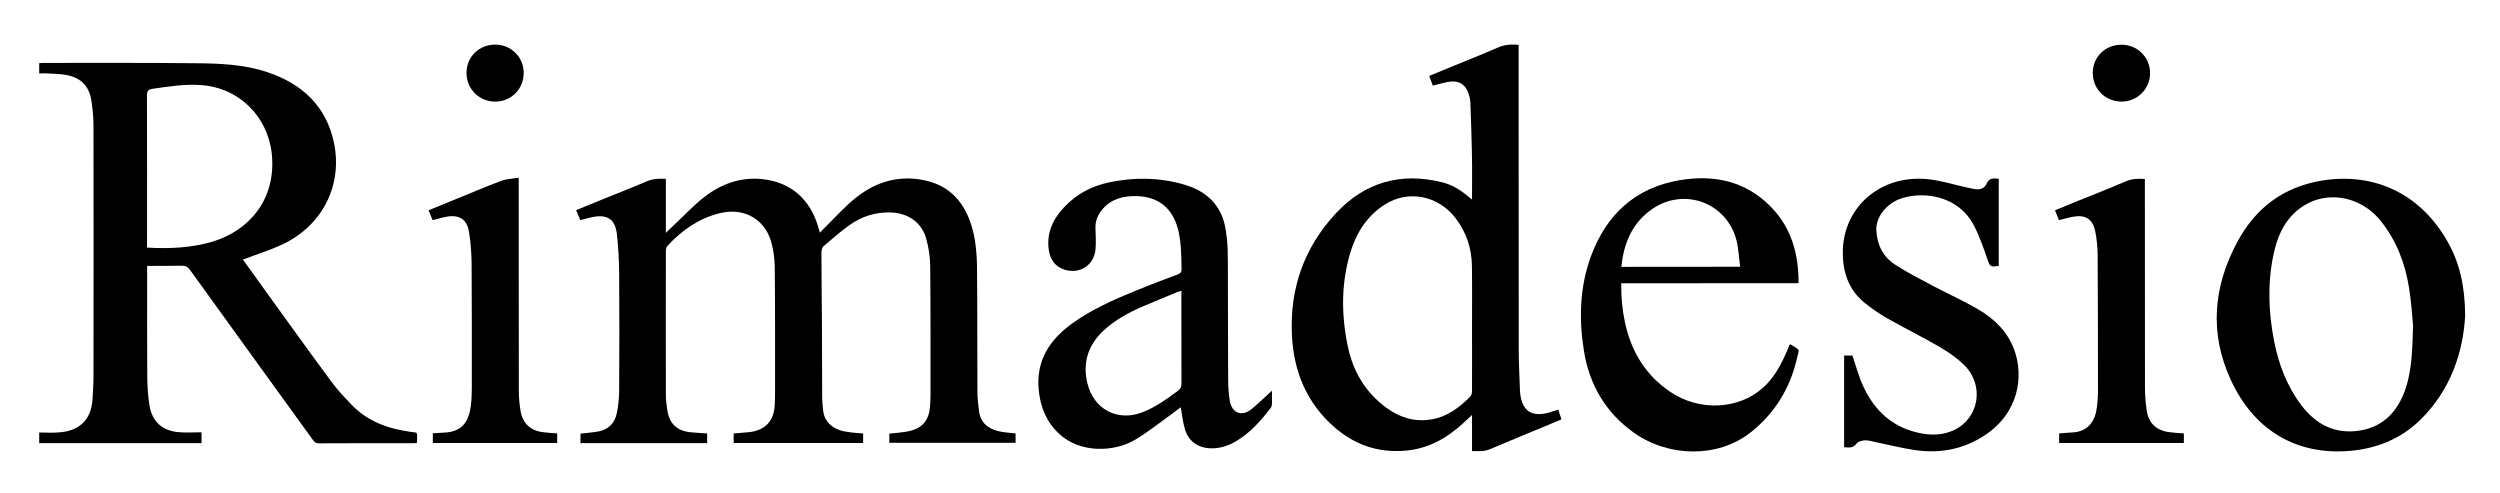 <?xml version="1.0" encoding="utf-8"?>
<!-- Generator: Adobe Illustrator 21.0.0, SVG Export Plug-In . SVG Version: 6.00 Build 0)  -->
<svg version="1.1" id="Livello_1" xmlns="http://www.w3.org/2000/svg" xmlns:xlink="http://www.w3.org/1999/xlink" x="0px" y="0px"
	 viewBox="0 0 2404 473.7" style="enable-background:new 0 0 2404 473.7;" xml:space="preserve">
<path d="M233.6,249.6c7.8,10.9,16,22.4,24.3,33.8c20.2,27.9,40.2,55.9,60.7,83.5c5.7,7.8,12.4,14.9,19.1,21.9
	c15.5,16.4,35.5,23.5,57.3,26.5c6.6,0.9,6.2-0.4,6.1,7.6c0,1-0.2,2-0.3,3.1c-1.2,0.1-2.2,0.2-3.2,0.2c-30.3,0-60.6-0.1-91,0.1
	c-3.1,0-4.4-1.4-5.9-3.5c-39.3-54.4-78.7-108.7-117.9-163.1c-2.2-3.1-4.4-4.3-8.3-4.2c-9.7,0.3-19.4,0.1-29.1,0.2
	c-1.1,0-2.3,0-3.9,0c0,2.1,0,3.8,0,5.6c0,33.9-0.1,67.7,0.1,101.6c0.1,8.9,0.7,18,2.1,26.8c2.6,15.8,12.2,24.5,28.2,25.9
	c7.1,0.6,14.4,0.1,21.9,0.1c0,3.9,0,7,0,10.4c-52,0-103.9,0-156.1,0c0-3.1,0-6.2,0-10.2c6.4,0,12.7,0.4,19-0.1
	c16.2-1.1,31-9.1,32.3-32.2c0.4-7,0.9-14.1,0.9-21.2c0.1-80.2,0.1-160.5,0-240.7c0-8.1-0.7-16.2-1.9-24.2
	c-2-14.4-9.9-22.7-24.2-25.4c-5.9-1.1-12-1.1-18-1.5c-2.6-0.2-5.2,0-8.1,0c0-3.5,0-6.5,0-9.9c1.6-0.1,3.1-0.2,4.7-0.2
	c48.3,0,96.6-0.2,144.8,0.3c23.7,0.2,47.6,1,70.2,8.7c33,11.1,56.3,32.5,63.7,67.6c8.5,40.6-10.6,78.8-48,97.2
	C260.4,240.4,247,244.5,233.6,249.6z M141.4,238.1c21.5,1.2,42.2,0.3,62.5-5.6c35.3-10.4,61.8-40.6,57.5-84
	c-3.6-36.4-31.6-64.3-68.3-66.7c-15.7-1.1-31.1,1.4-46.5,3.6c-4.2,0.6-5.3,2.3-5.3,6.5c0.2,46.9,0.1,93.9,0.1,140.8
	C141.4,234.3,141.4,235.9,141.4,238.1z"/>
<path d="M830,416.8c0,3.3,0,6.1,0,9.2c-41.5,0-82.9,0-124.5,0c0-3,0-5.9,0-9.2c4.8-0.4,9.6-0.7,14.4-1.2
	c15.8-1.6,24.4-10.6,25.1-26.5c0.3-5.6,0.3-11.2,0.3-16.8c0-38.6,0.1-77.1-0.3-115.7c-0.1-7.3-1.1-14.7-2.8-21.8
	c-5.7-23.6-26.2-35.8-50.4-29.7c-19.8,4.9-36,16.3-49.8,31.1c-1.1,1.1-1.7,3.1-1.7,4.7c-0.1,46.2-0.1,92.5,0,138.7
	c0,5,0.6,10,1.4,14.9c2,13.1,9.4,19.9,22.7,21.2c5.1,0.5,10.2,0.7,15.6,1.1c0,3.1,0,6.1,0,9.3c-40.7,0-81.1,0-121.8,0
	c0-3.1,0-6.1,0-9.1c5.8-0.7,11.5-1.1,17.1-2.1c9.8-1.7,15.8-8.1,17.8-17.4c1.6-7.6,2.3-15.4,2.3-23.2c0.2-37,0.3-73.9,0-110.9
	c-0.1-12.8-0.8-25.6-2.2-38.3c-1.6-14.3-9.2-19.2-23.4-16.4c-3.9,0.8-7.6,1.9-11.8,3c-1.3-3.1-2.6-6.2-4-9.6
	c9-3.7,17.7-7.2,26.4-10.8c13.7-5.6,27.6-10.9,41.2-16.8c5.9-2.6,11.8-3,18.7-2.5c0,8.5,0,17,0,25.4c0,8.5,0,16.9,0,26.5
	c3.9-3.8,7-6.8,10.2-9.8c8.8-8.2,17.1-17.2,26.6-24.5c16.1-12.6,34.7-19.5,55.5-17.4c27.7,2.8,46.4,19.1,54.3,46.3
	c0.4,1.5,0.9,3.1,1.5,5.3c1.4-1.5,2.4-2.6,3.5-3.7c10.4-10.2,20.1-21.2,31.4-30.2c19.9-15.8,42.9-22.1,68-16
	c25.8,6.3,38.9,25.3,44.7,49.7c2.5,10.5,3.3,21.6,3.5,32.4c0.4,40.3,0.2,80.7,0.4,121c0,6,0.8,12,1.5,18
	c1.3,11.1,8.4,17.2,18.7,19.6c5.3,1.3,10.7,1.5,16.5,2.2c0,2.7,0,5.7,0,9c-40.4,0-80.8,0-121.4,0c0-3,0-6,0-8.8
	c6.4-0.8,12.8-1.1,18.9-2.4c12.8-2.8,19.1-10.4,20.2-23.3c0.4-4.7,0.5-9.4,0.5-14.1c0-40.5,0.1-81-0.3-121.5
	c-0.1-8.7-1.5-17.7-3.8-26.1c-4.3-15.6-17.3-24.7-33.9-25.3c-14.4-0.5-27.5,3.5-39.1,11.6c-9,6.3-17.3,13.6-25.7,20.8
	c-1.4,1.2-2.1,3.9-2.1,5.9c0,22.7,0.4,45.3,0.5,68c0.1,23.4,0.1,46.8,0.2,70.2c0,4.8,0.4,9.7,1,14.5c1.5,11.2,10.3,18.5,24,20.1
	C820.1,416.2,824.9,416.4,830,416.8z"/>
<path d="M1415.5,191.9c0-15.5,0.2-29.9-0.1-44.3c-0.3-16.5-0.9-32.9-1.5-49.4c-0.1-2.2-0.6-4.4-1.2-6.5c-3-10.6-9.8-14.9-20.6-12.9
	c-4.7,0.9-9.3,2.3-14.3,3.5c-1.1-2.9-2.2-5.9-3.5-9.3c8.3-3.4,16.4-6.7,24.6-10.1c13.9-5.7,27.8-11.2,41.5-17.2
	c6.3-2.8,12.7-3.2,19.9-2.6c0,2,0,4,0,6c0,95.7,0,191.4,0.1,287c0,13.2,0.8,26.5,1.2,39.7c0,0.6,0,1.2,0.1,1.8
	c1.9,17.6,10.8,23.7,27.8,19.1c2.8-0.8,5.6-1.7,8.9-2.8c1,3,2,6,3.1,9.3c-2,0.9-3.8,1.8-5.7,2.5c-20.9,8.7-41.9,17.2-62.7,26.1
	c-5.7,2.5-11.3,2.1-17.6,1.9c0-11.3,0-22.4,0-34.7c-3.4,3.2-6,5.7-8.7,8.1c-15.9,14.6-33.9,24.6-56,26.3
	c-25.8,2.1-48.1-5.7-67.5-22.5c-27-23.5-39.4-53.9-41-89.1c-2.1-44.8,11.9-83.9,42.2-116.6c27.9-30.1,62.6-39.8,102.4-29.9
	c9.1,2.3,17.1,7.1,24.3,13.1C1412.5,189.4,1413.6,190.3,1415.5,191.9z M1415.5,314.5c0-19.6,0.2-39.2-0.1-58.7
	c-0.2-16.8-5.3-32.2-15.4-45.6c-16.8-22.3-46-28-68.7-13.3c-16.2,10.5-26.4,25.9-32.2,44c-9.6,30.5-9.5,61.4-3,92.4
	c5.1,24.2,17.1,44.3,37.3,59c12.6,9.2,26.7,13.6,42.4,11.1c15.6-2.4,27.5-11.4,38.2-22.3c1.1-1.1,1.5-3.5,1.5-5.2
	C1415.6,355.4,1415.5,335,1415.5,314.5z"/>
<path d="M1223.1,375.7c0,4.9,0.1,9,0,13.1c0,1.1-0.4,2.4-1,3.2c-9.3,12.2-19.4,23.7-32.7,31.8c-7.7,4.7-15.9,7.5-25,7.3
	c-12.3-0.3-21.5-6.6-25-18.5c-2-6.7-2.7-13.7-4-21c-3.4,2.5-6.7,5.1-10.1,7.6c-11.1,7.9-21.9,16.6-33.6,23.6
	c-19.4,11.6-52.4,13.8-73.4-5.8c-12.3-11.5-17.9-25.8-19.5-42.2c-2.6-27.8,10.2-47.7,31.7-63.4c18.7-13.6,39.7-22.9,60.9-31.6
	c13.6-5.6,27.3-10.8,41.1-15.9c2.8-1.1,3.8-2.4,3.7-5.4c-0.3-13.2-0.2-26.5-3.8-39.4c-5.5-19.5-18.9-29.9-39.2-30.5
	c-12.6-0.3-24,2.3-32.7,12.2c-4.7,5.3-7.3,11.3-7.1,18.5c0.2,6.6,0.6,13.3,0.1,19.9c-1.1,15.5-14.8,24.7-29.6,20.2
	c-9.3-2.9-14.1-9.8-15.4-19.1c-2.3-16.3,4-29.6,14.9-41.2c11.9-12.6,26.5-20.3,43.4-23.8c24-5,48-4.7,71.6,2.1
	c17.1,4.9,30.6,14.5,37.2,31.7c2.3,5.9,3.2,12.5,4,18.9c0.9,7.3,1.1,14.7,1.1,22c0.1,38.1,0.1,76.3,0.3,114.4
	c0,6.9,0.4,13.9,1.5,20.6c2,12.5,11.7,16.1,21.4,8.1C1210.3,387.7,1216.3,381.9,1223.1,375.7z M1136.1,279.6
	c-1.7,0.5-2.8,0.8-3.9,1.2c-11.3,4.7-22.6,9.3-33.8,14.1c-13.4,5.8-26.2,12.8-37,22.8c-14.8,13.7-20.5,30.5-15.9,50.3
	c5.9,25.6,29.1,37.9,53.5,28.3c12.4-4.9,23.2-12.7,33.8-20.6c2.5-1.9,3.4-4,3.3-7.1c-0.1-28.1-0.1-56.2-0.1-84.4
	C1136.1,282.9,1136.1,281.4,1136.1,279.6z"/>
<path d="M2370.5,303.7c-2,34.6-13.6,71-43,99.9c-20.1,19.7-45,28.9-72.9,30.3c-48.7,2.4-87.5-21.4-109.2-68
	c-21-45.2-17.3-89.7,5.9-133.1c17.5-32.7,44.4-53,81.1-59.1c51.6-8.5,96,13.5,121.5,59.2C2365.2,253.1,2370.3,274.9,2370.5,303.7z
	 M2320.4,312.8c-0.8-8-1.6-22-3.8-35.7c-3.7-23.6-12-45.4-27-64.3c-20.9-26.3-57.1-30.9-81.3-9.8c-12.7,11-18.8,25.8-22.1,41.8
	c-5.9,27.8-4.8,55.6,0.6,83.3c4.4,22.3,12.3,43.3,26.2,61.6c12.9,17,29.7,26.8,51.6,24.9c25.8-2.3,41-18,48.9-41.6
	C2319.1,355.3,2319.8,337,2320.4,312.8z"/>
<path d="M1559,272.4c-0.2,12.8,0.9,24.9,3.4,36.8c5.9,28.4,19.8,51.7,44.3,68c27.8,18.4,64.8,16.7,88.3-4.1
	c11.2-9.9,17.9-22.8,23.7-36.3c0.8-1.9,1.6-3.8,2.3-5.6c0.5,0,0.8,0,1,0.1c9.4,6,8.3,3.3,5.9,13.6c-6.7,29-21.7,53.1-45,71.3
	c-31,24.2-78.3,23.7-111.9-0.2c-27.3-19.5-42.9-46.5-48-79.3c-4.8-30.5-3.9-60.9,6.8-90.1c14.7-40,42.4-66,85.2-73.3
	c33.2-5.6,63.7,0.7,88.1,25.8c19.6,20.2,26.5,45.1,26.4,73.2C1672.5,272.4,1616,272.4,1559,272.4z M1673.3,256.5
	c-0.8-7.1-1.4-13.7-2.4-20.2c-6.6-40.6-51.8-58.5-84.5-33.6c-17.8,13.5-25.1,32.3-27.3,53.9C1597,256.5,1634.7,256.5,1673.3,256.5z"
	/>
<path d="M1773.3,430c0-29.6,0-58.7,0-88.1c3,0,5.7,0,8,0c3.4,9.9,6,19.9,10.2,29.1c11.2,24.7,29.6,41.1,56.9,45.9
	c10.4,1.8,20.9,1.3,30.7-3.4c23.9-11.4,29.3-42.6,10.1-62c-6.7-6.8-14.9-12.5-23.2-17.4c-16.9-9.8-34.4-18.5-51.4-28.1
	c-7-3.9-13.7-8.7-20.1-13.6c-17.1-13.1-23-31.3-22.4-52.1c1.2-41.5,36.6-73.4,83.6-67.8c11.5,1.4,22.6,4.9,34,7.4
	c3,0.7,6,1.4,9.1,1.9c5,0.9,9.5-0.5,11.5-5.2c2.5-5.8,6.8-5.2,11.7-4.7c0,27.9,0,55.7,0,83.8c-1.2,0.1-2.3,0.2-3.4,0.4
	c-4.1,0.7-5.6-1.1-6.9-5c-4-11.6-7.9-23.4-13.6-34.3c-14.7-28.3-47.3-33.1-69.2-26.2c-14.9,4.7-25.3,18.3-24.6,31
	c0.7,13.9,6.4,25.3,17.9,32.8c11.7,7.6,24.1,13.9,36.5,20.5c14.4,7.6,29.4,14.3,43.4,22.5c15.8,9.2,28.7,21.8,35,39.5
	c8.8,24.7,4.8,60.3-29.7,82.4c-20.3,13-42.4,16.9-65.9,13.5c-12.5-1.8-24.8-5-37.1-7.5c-3.6-0.7-7.2-2-10.8-1.9
	c-2.8,0.1-6.8,1-8.2,3C1781.9,431.2,1777.9,430.4,1773.3,430z"/>
<path d="M535.8,416.8c0,3.2,0,6.1,0,9.2c-39.9,0-79.6,0-119.6,0c0-2.9,0-5.9,0-9.3c3.6-0.2,7.2-0.6,10.9-0.7
	c17.1-0.6,23.7-10.6,25.6-25.4c0.7-5.5,1-11.1,1-16.7c0-40.2,0.1-80.4-0.2-120.6c-0.1-10.1-0.9-20.3-2.5-30.3
	c-2-12.2-9.4-16.8-21.7-14.6c-4.3,0.8-8.5,2.1-13.3,3.3c-1.2-3-2.4-6-3.9-9.5c8.3-3.4,16.4-6.7,24.5-10
	c15.1-6.1,30.1-12.6,45.4-18.3c5-1.9,10.7-2,16.8-3c0,2.9,0,4.6,0,6.4c0,66.2,0,132.5,0.1,198.7c0,6.4,0.6,12.9,1.7,19.3
	c2.1,12,9.6,18.9,21.7,20.3C526.6,416.2,531,416.4,535.8,416.8z"/>
<path d="M2100,416.8c0,3.2,0,6.1,0,9.2c-40,0-79.8,0-119.9,0c0-3,0-6,0-9.2c4.1-0.3,8-0.8,11.9-0.9c16-0.5,22.6-11,24.3-23.7
	c0.7-4.8,1.1-9.7,1.1-14.5c0-44.1,0-88.3-0.3-132.4c-0.1-7.6-0.8-15.3-2.3-22.8c-2.4-11.9-9.3-16.2-21.2-14.1
	c-4.5,0.8-8.8,2.1-13.7,3.3c-1.2-3-2.4-6-3.8-9.5c6.7-2.8,13.2-5.5,19.7-8.1c16.1-6.5,32.2-12.8,48.1-19.6c5.9-2.5,11.8-3,18.6-2.4
	c0,1.9,0,3.7,0,5.6c0,65,0,130.1,0.1,195.1c0,7.2,0.6,14.4,1.6,21.5c1.7,12.6,9.5,19.9,22.2,21.3
	C2090.7,416.2,2095.1,416.4,2100,416.8z"/>
<path d="M2040.1,97.7c-15.6,0-27.7-12.1-27.7-27.6c0-15.3,12-27.1,27.6-27.1c15.4,0,27.5,12.1,27.5,27.3
	C2067.5,85.5,2055.3,97.7,2040.1,97.7z"/>
<path d="M476.2,42.9c15.4,0,27.5,12.1,27.4,27.4c-0.1,15.4-12.1,27.4-27.4,27.4c-15.5,0-27.7-12.2-27.6-27.7
	C448.6,54.7,460.6,42.9,476.2,42.9z"/>
</svg>

